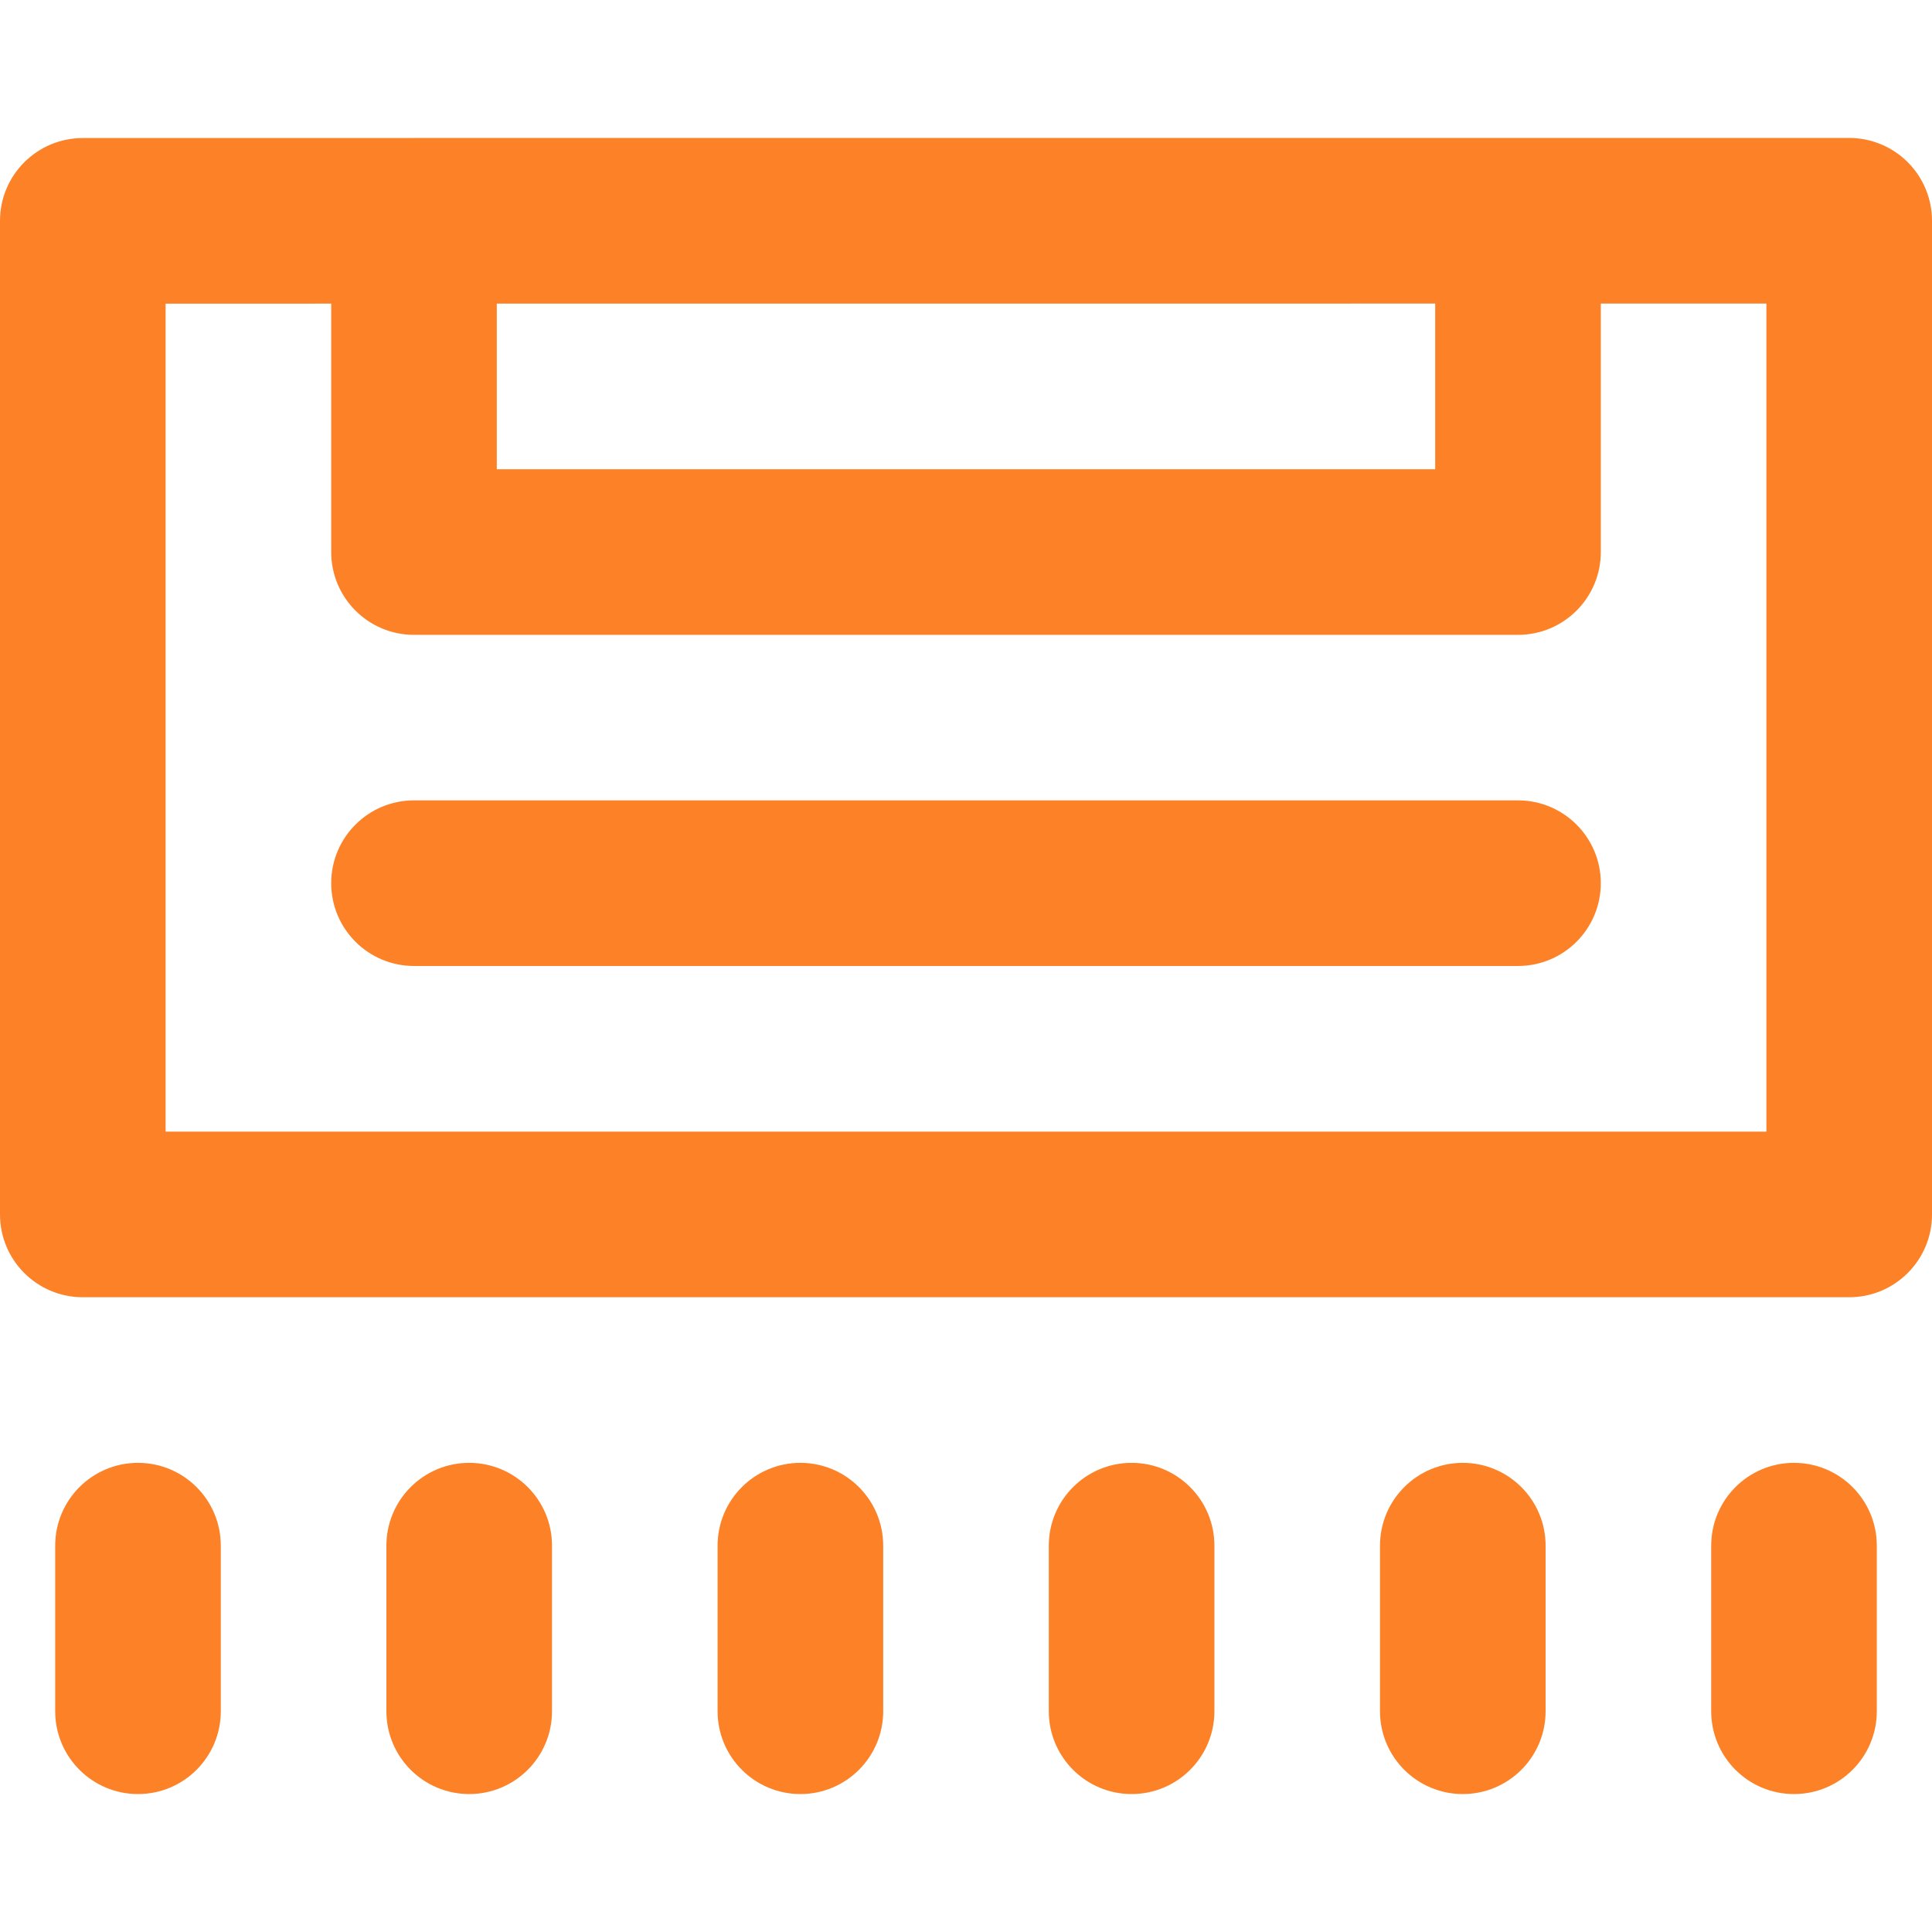 <svg xmlns="http://www.w3.org/2000/svg" xmlns:xlink="http://www.w3.org/1999/xlink" fill="#FD8127" height="800px" width="800px" id="Layer_1" viewBox="0 0 512 512" xml:space="preserve"><g id="SVGRepo_bgCarrier" stroke-width="0"></g><g id="SVGRepo_tracerCarrier" stroke-linecap="round" stroke-linejoin="round"></g><g id="SVGRepo_iconCarrier"> <g> <g> <path d="M505.572,42.986c-4.115-4.115-9.697-6.428-15.517-6.428L386.03,36.564H109.714c-0.101,0-0.2,0.013-0.301,0.016 l-87.472,0.004C9.823,36.585,0,46.409,0,58.527v263.314c0,12.118,9.825,21.943,21.943,21.943h468.114 c12.118,0,21.943-9.825,21.943-21.943V58.501C512,52.682,509.687,47.1,505.572,42.986z M131.657,80.463l248.686-0.012v43.905 H131.657V80.463z M468.114,299.899H43.886V80.469l43.886-0.003v65.833c0,12.118,9.825,21.943,21.943,21.943h292.571 c12.118,0,21.943-9.825,21.943-21.943V80.448l43.886-0.003V299.899z"></path> </g> </g> <g> <g> <path d="M402.286,212.107H109.714c-12.118,0-21.943,9.825-21.943,21.943c0,12.118,9.825,21.943,21.943,21.943h292.571 c12.118,0,21.943-9.825,21.943-21.943C424.229,221.932,414.404,212.107,402.286,212.107z"></path> </g> </g> <g> <g> <path d="M36.571,387.67c-12.118,0-21.943,9.825-21.943,21.943v43.886c0,12.118,9.825,21.943,21.943,21.943 c12.118,0,21.943-9.825,21.943-21.943v-43.886C58.514,397.495,48.69,387.67,36.571,387.67z"></path> </g> </g> <g> <g> <path d="M124.343,387.67c-12.118,0-21.943,9.825-21.943,21.943v43.886c0,12.118,9.825,21.943,21.943,21.943 c12.118,0,21.943-9.825,21.943-21.943v-43.886C146.286,397.495,136.461,387.67,124.343,387.67z"></path> </g> </g> <g> <g> <path d="M212.114,387.67c-12.118,0-21.943,9.825-21.943,21.943v43.886c0,12.118,9.825,21.943,21.943,21.943 c12.118,0,21.943-9.825,21.943-21.943v-43.886C234.057,397.495,224.233,387.67,212.114,387.67z"></path> </g> </g> <g> <g> <path d="M299.886,387.67c-12.118,0-21.943,9.825-21.943,21.943v43.886c0,12.118,9.825,21.943,21.943,21.943 c12.118,0,21.943-9.825,21.943-21.943v-43.886C321.829,397.495,312.004,387.67,299.886,387.67z"></path> </g> </g> <g> <g> <path d="M387.657,387.67c-12.118,0-21.943,9.825-21.943,21.943v43.886c0,12.118,9.825,21.943,21.943,21.943 c12.118,0,21.943-9.825,21.943-21.943v-43.886C409.6,397.495,399.775,387.67,387.657,387.67z"></path> </g> </g> <g> <g> <path d="M475.429,387.67c-12.118,0-21.943,9.825-21.943,21.943v43.886c0,12.118,9.825,21.943,21.943,21.943 c12.118,0,21.943-9.825,21.943-21.943v-43.886C497.371,397.495,487.547,387.67,475.429,387.67z"></path> </g> </g> </g></svg>